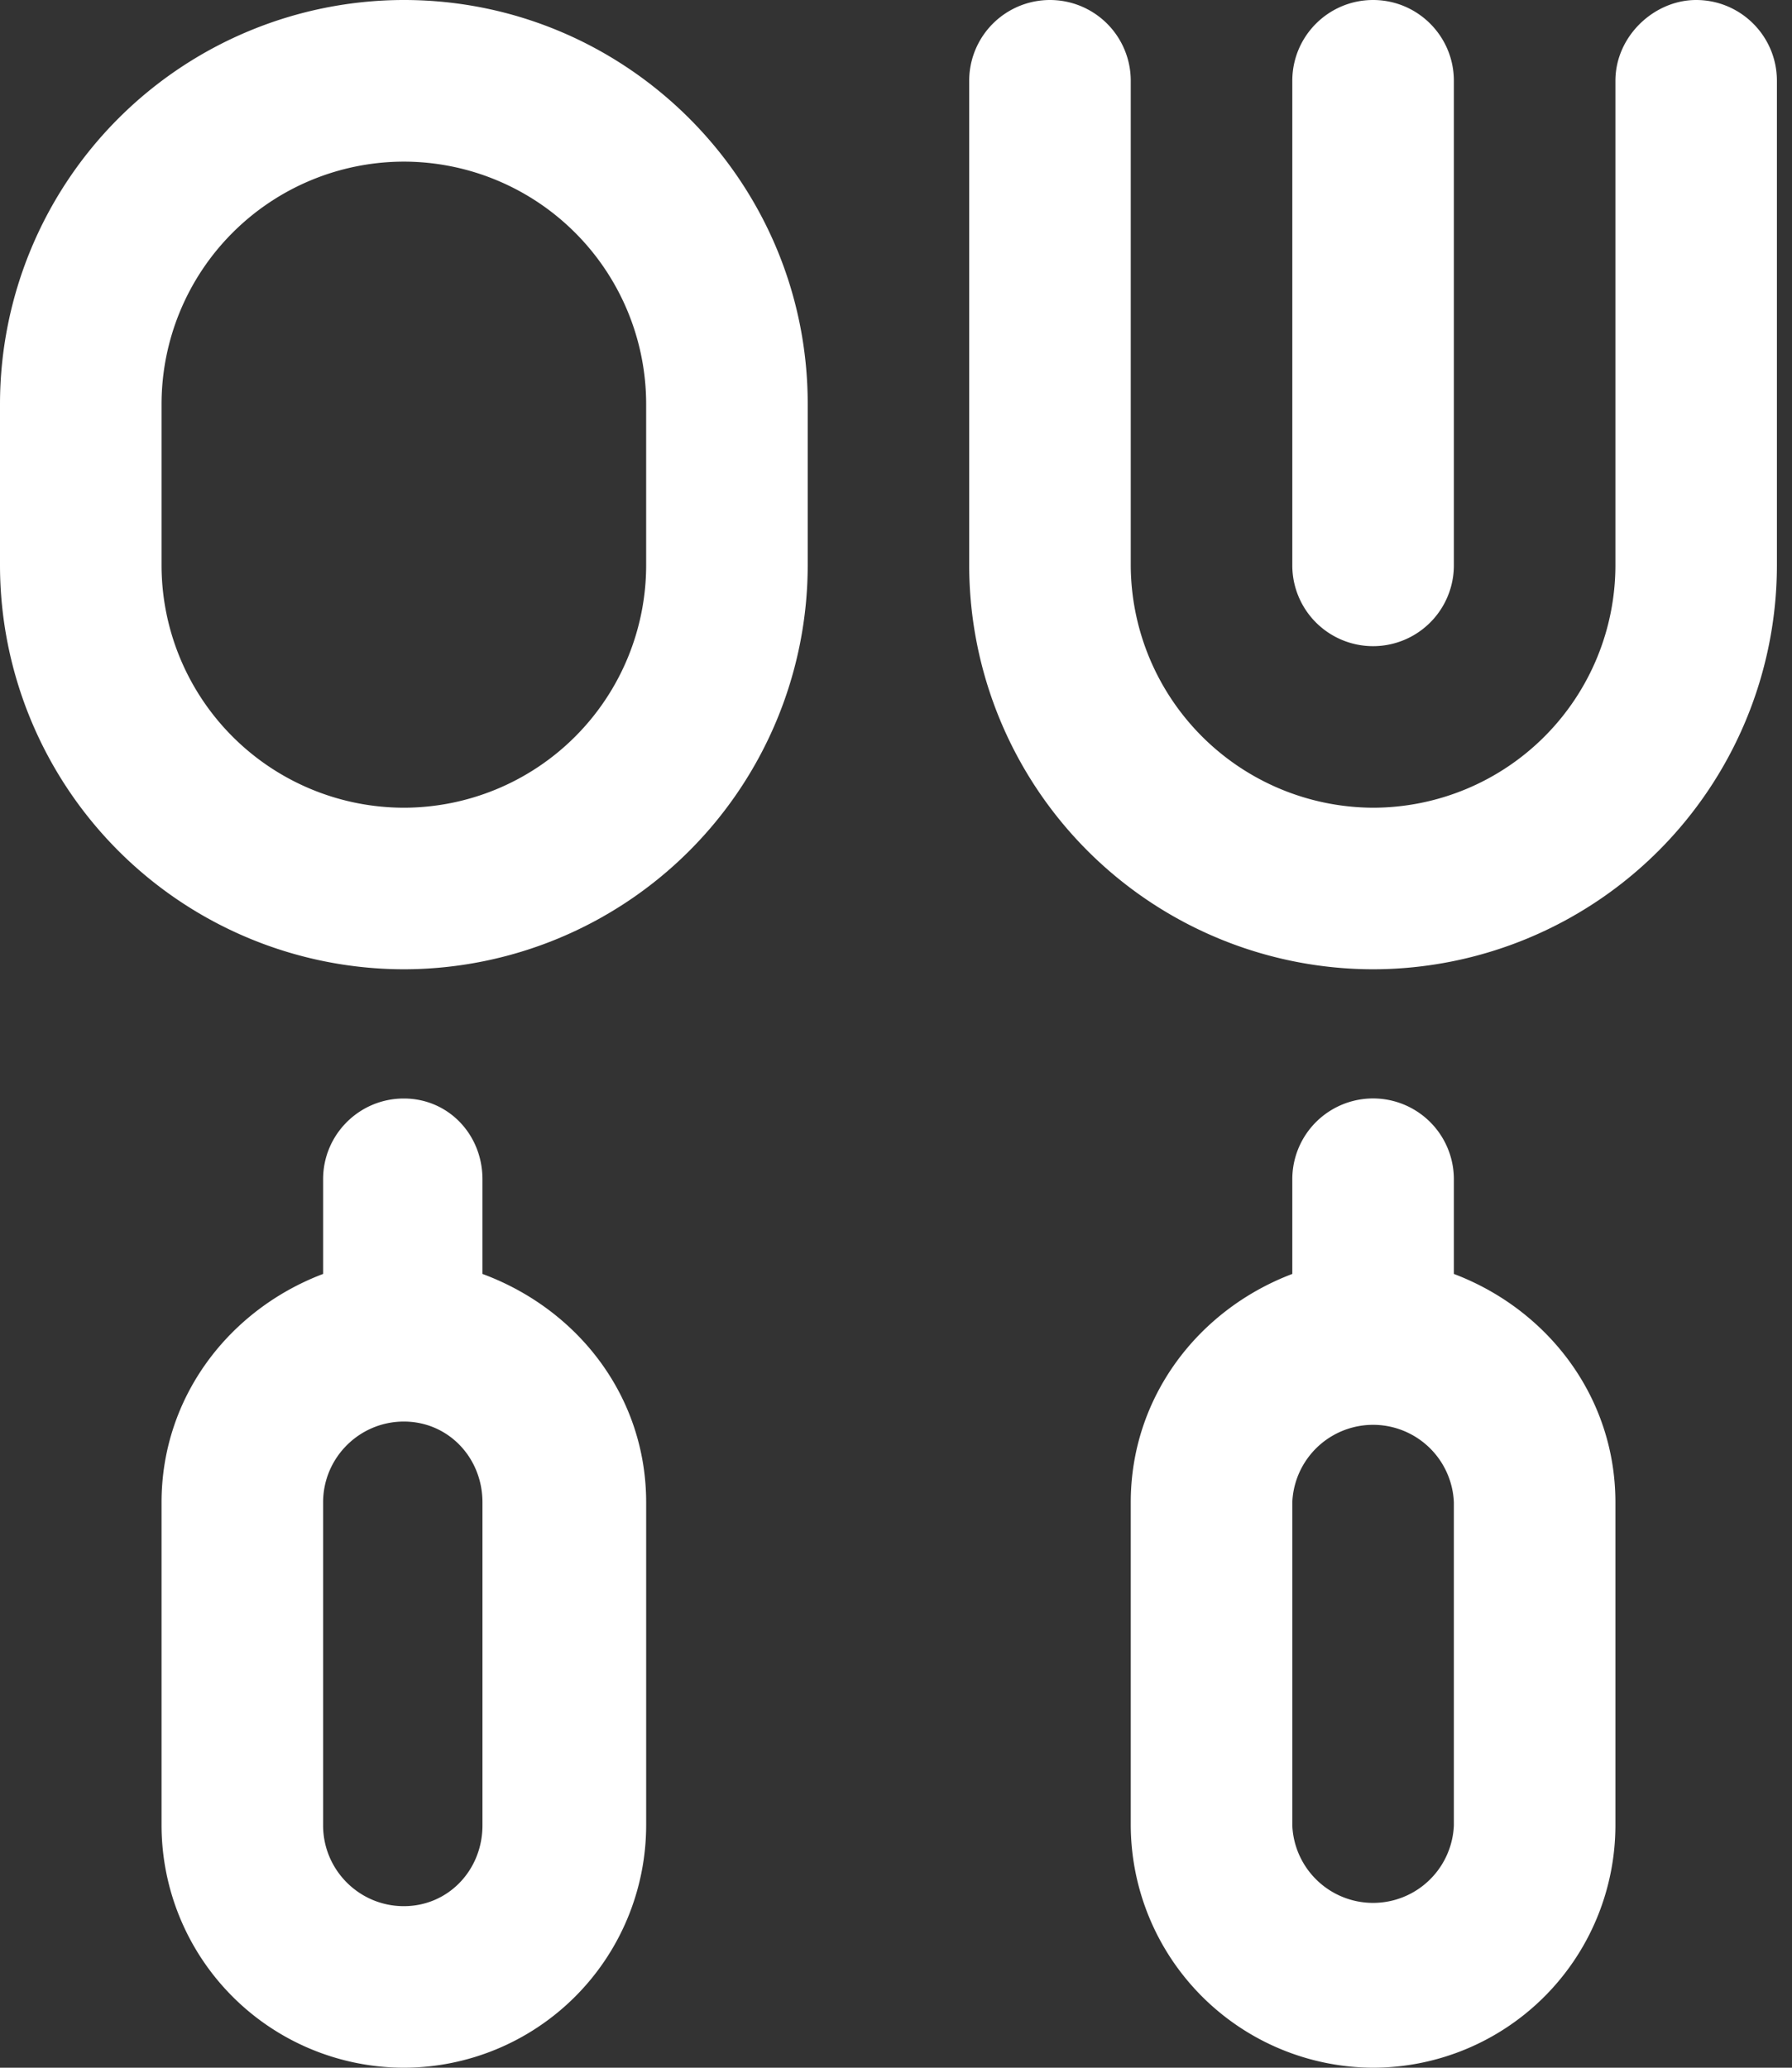 <svg xmlns="http://www.w3.org/2000/svg" width="26" height="30" viewBox="0 0 26 30"><rect x="0" y="0" width="26" height="30" fill="#333333" stroke="none"/><g><g><path fill="#fff" d="M23.438 26.484A3.52 3.52 0 0 1 19.922 30a3.53 3.53 0 0 1-3.516-3.516v-4.687c0-1.528.98-2.797 2.344-3.314v-1.374a1.172 1.172 0 1 1 2.344 0v1.374c1.364.517 2.344 1.786 2.344 3.314zm-2.344-4.687a1.173 1.173 0 0 0-2.344 0v4.687a1.173 1.173 0 0 0 2.344 0zM7 17.109v1.374c1.395.517 2.375 1.786 2.375 3.314v4.687A3.52 3.52 0 0 1 5.859 30a3.52 3.52 0 0 1-3.515-3.516v-4.687c0-1.528.98-2.797 2.344-3.314v-1.374c0-.647.524-1.171 1.171-1.171.648 0 1.141.524 1.141 1.171zm0 4.688c0-.646-.494-1.172-1.14-1.172-.647 0-1.172.526-1.172 1.172v4.687c0 .647.525 1.172 1.171 1.172.647 0 1.141-.525 1.141-1.172zM0 5.859A5.866 5.866 0 0 1 5.86 0c3.23 0 5.859 2.628 5.859 5.86v2.343a5.866 5.866 0 0 1-5.86 5.86A5.866 5.866 0 0 1 0 8.203zm2.344 2.344a3.52 3.52 0 0 0 3.515 3.516 3.52 3.52 0 0 0 3.516-3.516V5.86a3.52 3.52 0 0 0-3.516-3.515 3.52 3.52 0 0 0-3.515 3.515zM19.922 0c.647 0 1.172.525 1.172 1.172v7.031a1.172 1.172 0 1 1-2.344 0V1.172C18.75.525 19.275 0 19.922 0zm0 14.063a5.866 5.866 0 0 1-5.86-5.86V1.172a1.172 1.172 0 1 1 2.344 0v7.031a3.53 3.53 0 0 0 3.516 3.516 3.52 3.52 0 0 0 3.516-3.516V1.172C23.438.525 24 0 24.609 0c.648 0 1.172.525 1.172 1.172v7.031a5.866 5.866 0 0 1-5.86 5.86z"/></g></g></svg>